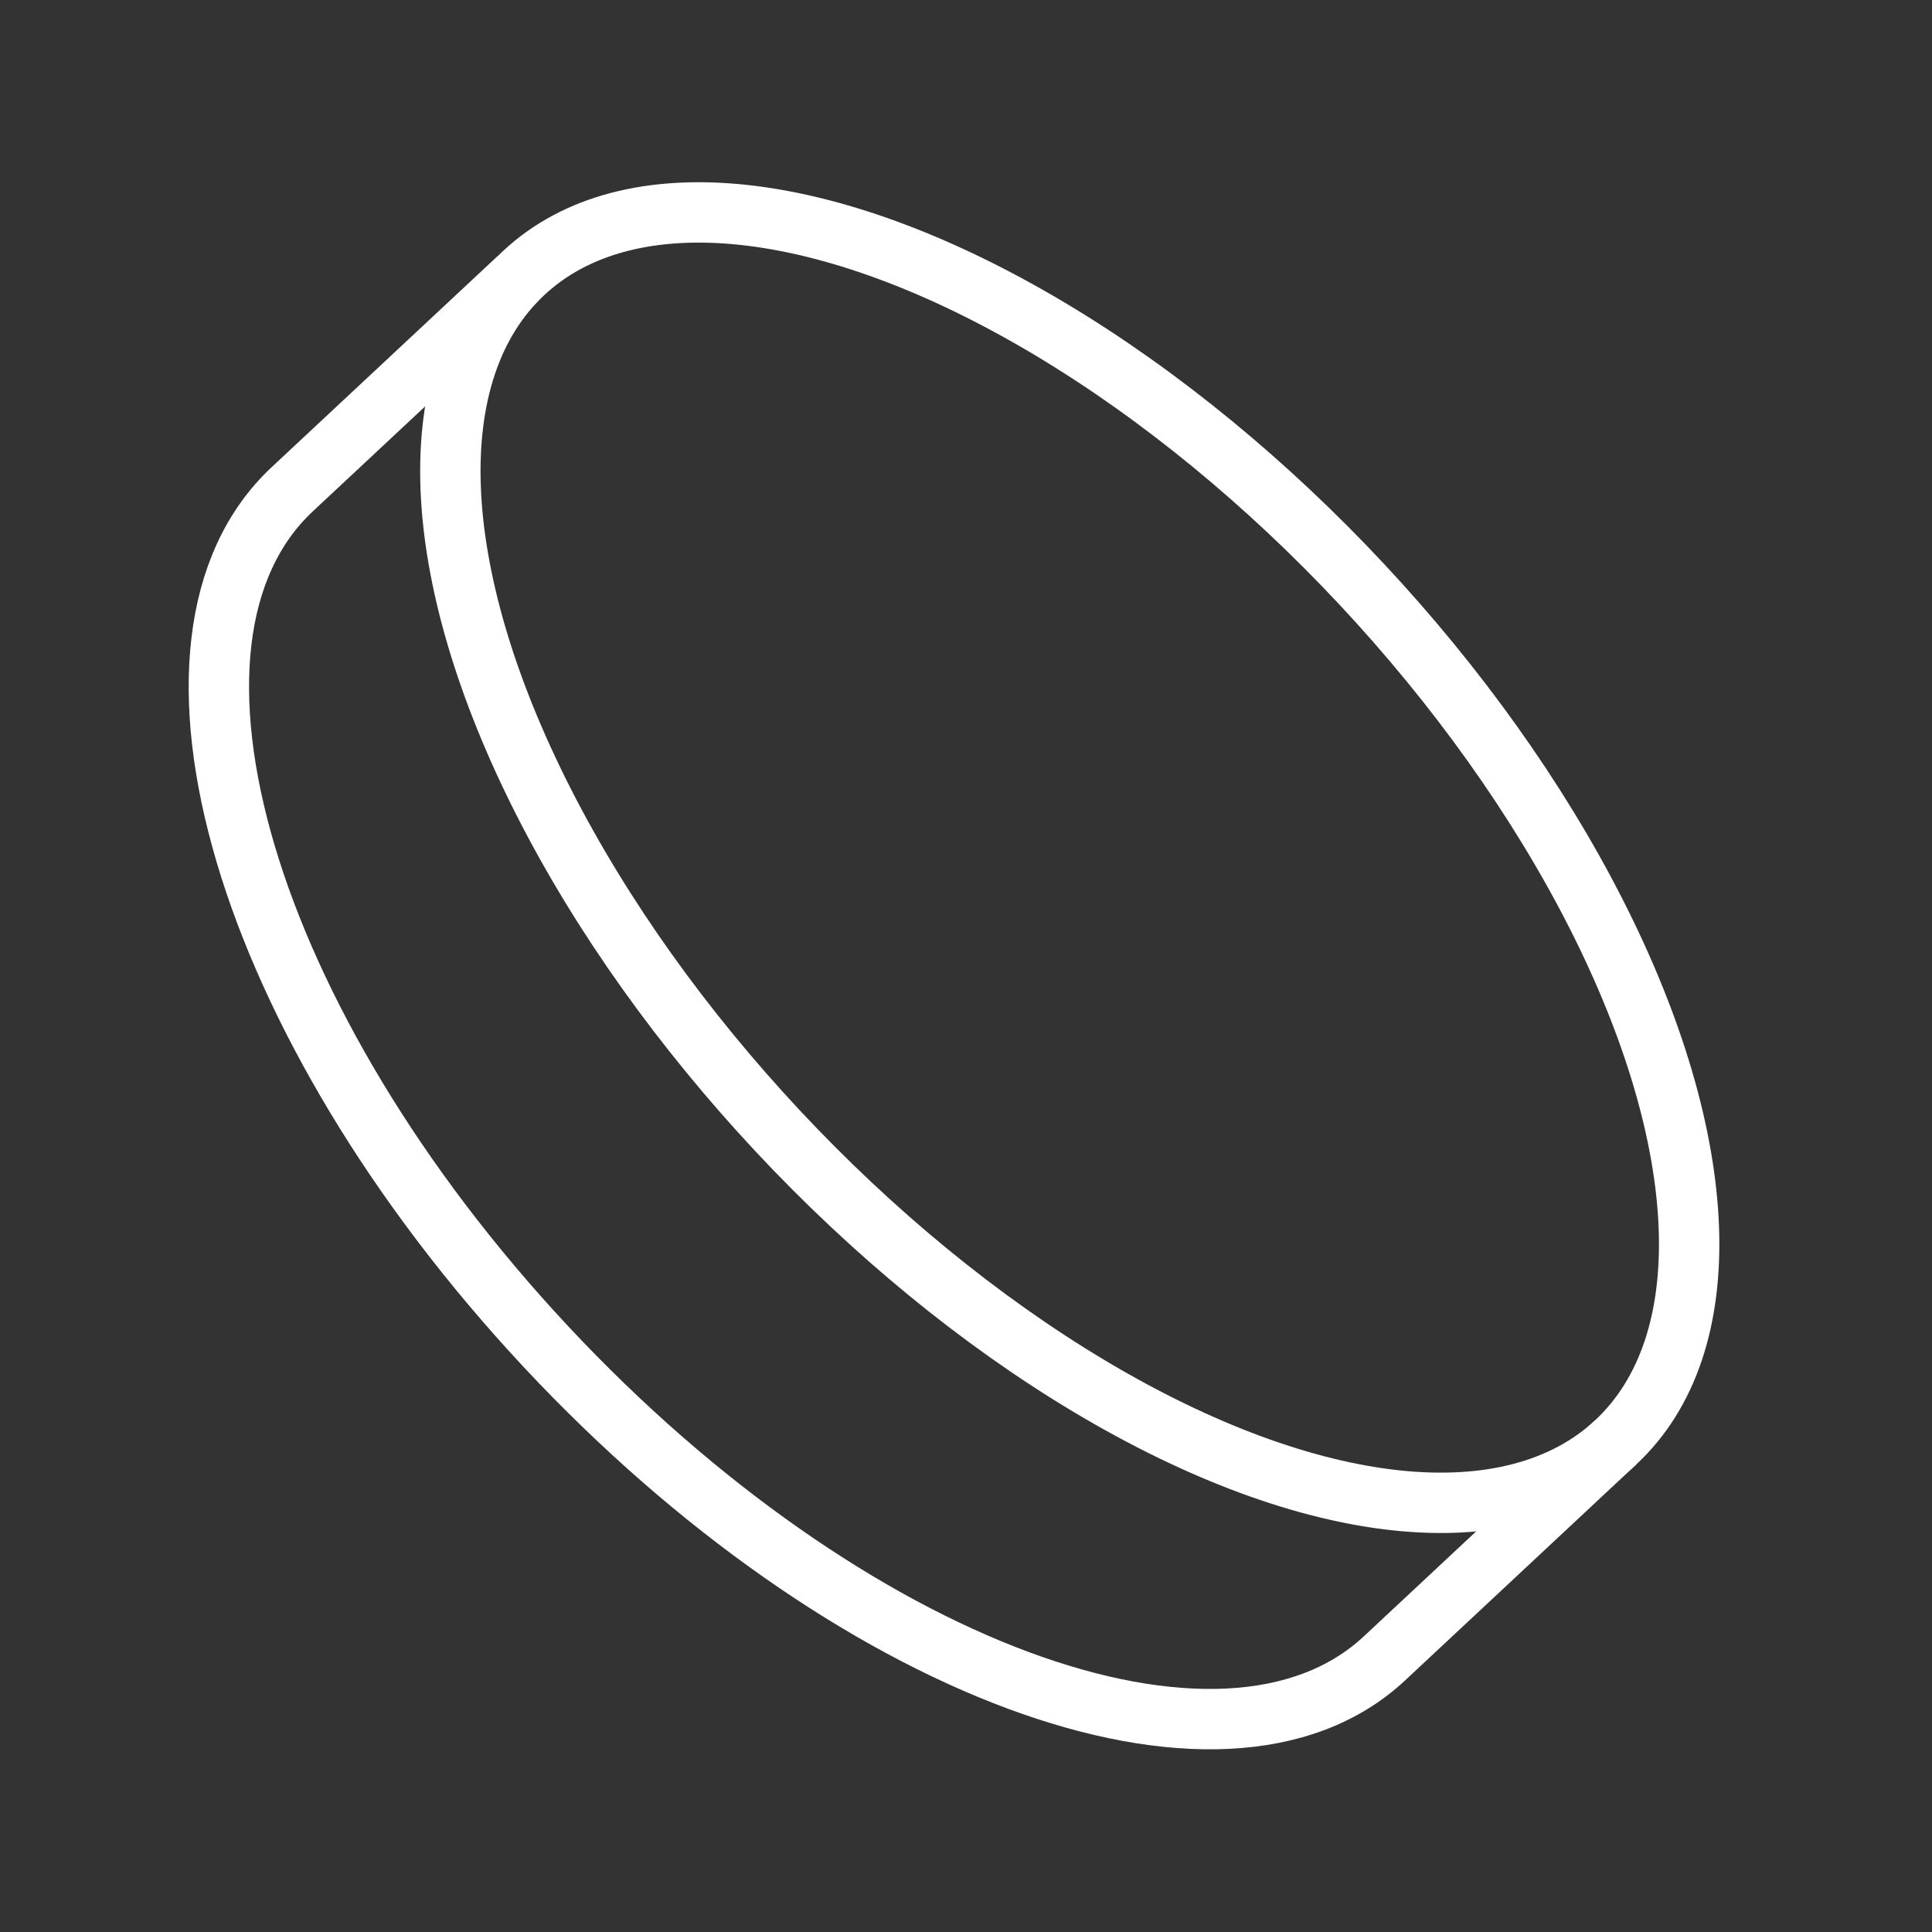 <?xml version="1.0" encoding="UTF-8"?> <svg xmlns="http://www.w3.org/2000/svg" width="64" height="64" viewBox="0 0 64 64" fill="none"><rect x="0" y="0" width="64" height="64" fill="#333333" stroke="none"/> <ellipse cx="35.437" cy="28.41" rx="26.5" ry="13.25" transform="rotate(46.949 35.437 28.41)" stroke="white" stroke-width="2"></ellipse> <path d="M53.528 47.774L45.863 54.935C40.516 59.931 28.081 55.31 18.09 44.615C8.099 33.921 4.335 21.201 9.682 16.206L17.146 9.233" stroke="white" stroke-width="2"></path> </svg> 